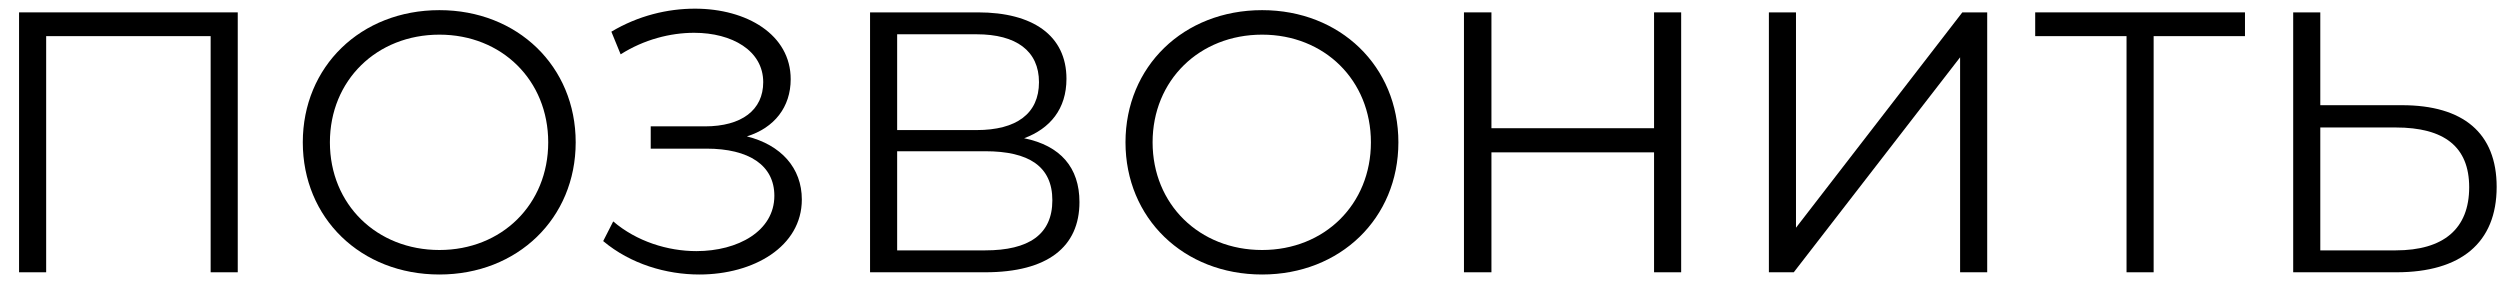 <?xml version="1.0" encoding="UTF-8"?> <svg xmlns="http://www.w3.org/2000/svg" width="101" height="12" viewBox="0 0 101 12" fill="none"> <path d="M0.77 0.5V11H1.865V1.46H8.51V11H9.605V0.5H0.77Z" fill="black"></path> <path d="M17.753 11.09C20.903 11.09 23.258 8.825 23.258 5.75C23.258 2.675 20.903 0.41 17.753 0.41C14.573 0.41 12.233 2.69 12.233 5.75C12.233 8.81 14.573 11.09 17.753 11.09ZM17.753 10.1C15.218 10.1 13.328 8.255 13.328 5.75C13.328 3.245 15.218 1.4 17.753 1.4C20.273 1.4 22.148 3.245 22.148 5.75C22.148 8.255 20.273 10.1 17.753 10.1Z" fill="black"></path> <path d="M30.174 5.51C31.284 5.165 31.944 4.325 31.944 3.2C31.944 1.4 30.174 0.35 28.074 0.35C26.964 0.35 25.779 0.635 24.699 1.28L25.074 2.195C26.019 1.595 27.084 1.325 28.044 1.325C29.574 1.325 30.834 2.045 30.834 3.32C30.834 4.445 29.964 5.105 28.479 5.105H26.289V6.005H28.539C30.264 6.005 31.284 6.68 31.284 7.91C31.284 9.335 29.814 10.145 28.134 10.145C26.979 10.145 25.719 9.755 24.774 8.945L24.369 9.74C25.479 10.67 26.919 11.09 28.254 11.09C30.444 11.09 32.394 9.965 32.394 8.06C32.394 6.785 31.554 5.855 30.174 5.51Z" fill="black"></path> <path d="M41.375 5.585C42.425 5.195 43.085 4.4 43.085 3.185C43.085 1.43 41.72 0.5 39.515 0.5H35.15V11H39.8C42.335 11 43.61 9.965 43.61 8.165C43.61 6.77 42.845 5.885 41.375 5.585ZM36.245 1.385H39.455C41.06 1.385 41.975 2.06 41.975 3.32C41.975 4.595 41.06 5.255 39.455 5.255H36.245V1.385ZM39.8 10.115H36.245V6.11H39.8C41.57 6.11 42.515 6.725 42.515 8.09C42.515 9.47 41.57 10.115 39.8 10.115Z" fill="black"></path> <path d="M50.99 11.09C54.14 11.09 56.495 8.825 56.495 5.75C56.495 2.675 54.14 0.41 50.99 0.41C47.81 0.41 45.47 2.69 45.47 5.75C45.47 8.81 47.81 11.09 50.99 11.09ZM50.99 10.1C48.455 10.1 46.565 8.255 46.565 5.75C46.565 3.245 48.455 1.4 50.99 1.4C53.51 1.4 55.385 3.245 55.385 5.75C55.385 8.255 53.51 10.1 50.99 10.1Z" fill="black"></path> <path d="M66.824 0.5V5.18H60.254V0.5H59.144V11H60.254V6.155H66.824V11H67.919V0.5H66.824Z" fill="black"></path> <path d="M71.463 11H72.468L79.188 2.315V11H80.283V0.5H79.278L72.558 9.2V0.5H71.463V11Z" fill="black"></path> <path d="M90.697 0.5H82.222V1.46H85.912V11H87.007V1.46H90.697V0.5Z" fill="black"></path> <path d="M97.04 4.25H93.74V0.5H92.645V11H96.815C99.41 11 100.865 9.815 100.865 7.55C100.865 5.375 99.515 4.25 97.04 4.25ZM96.785 10.115H93.74V5.15H96.785C98.75 5.15 99.755 5.93 99.755 7.565C99.755 9.245 98.72 10.115 96.785 10.115Z" fill="black"></path> </svg> 
